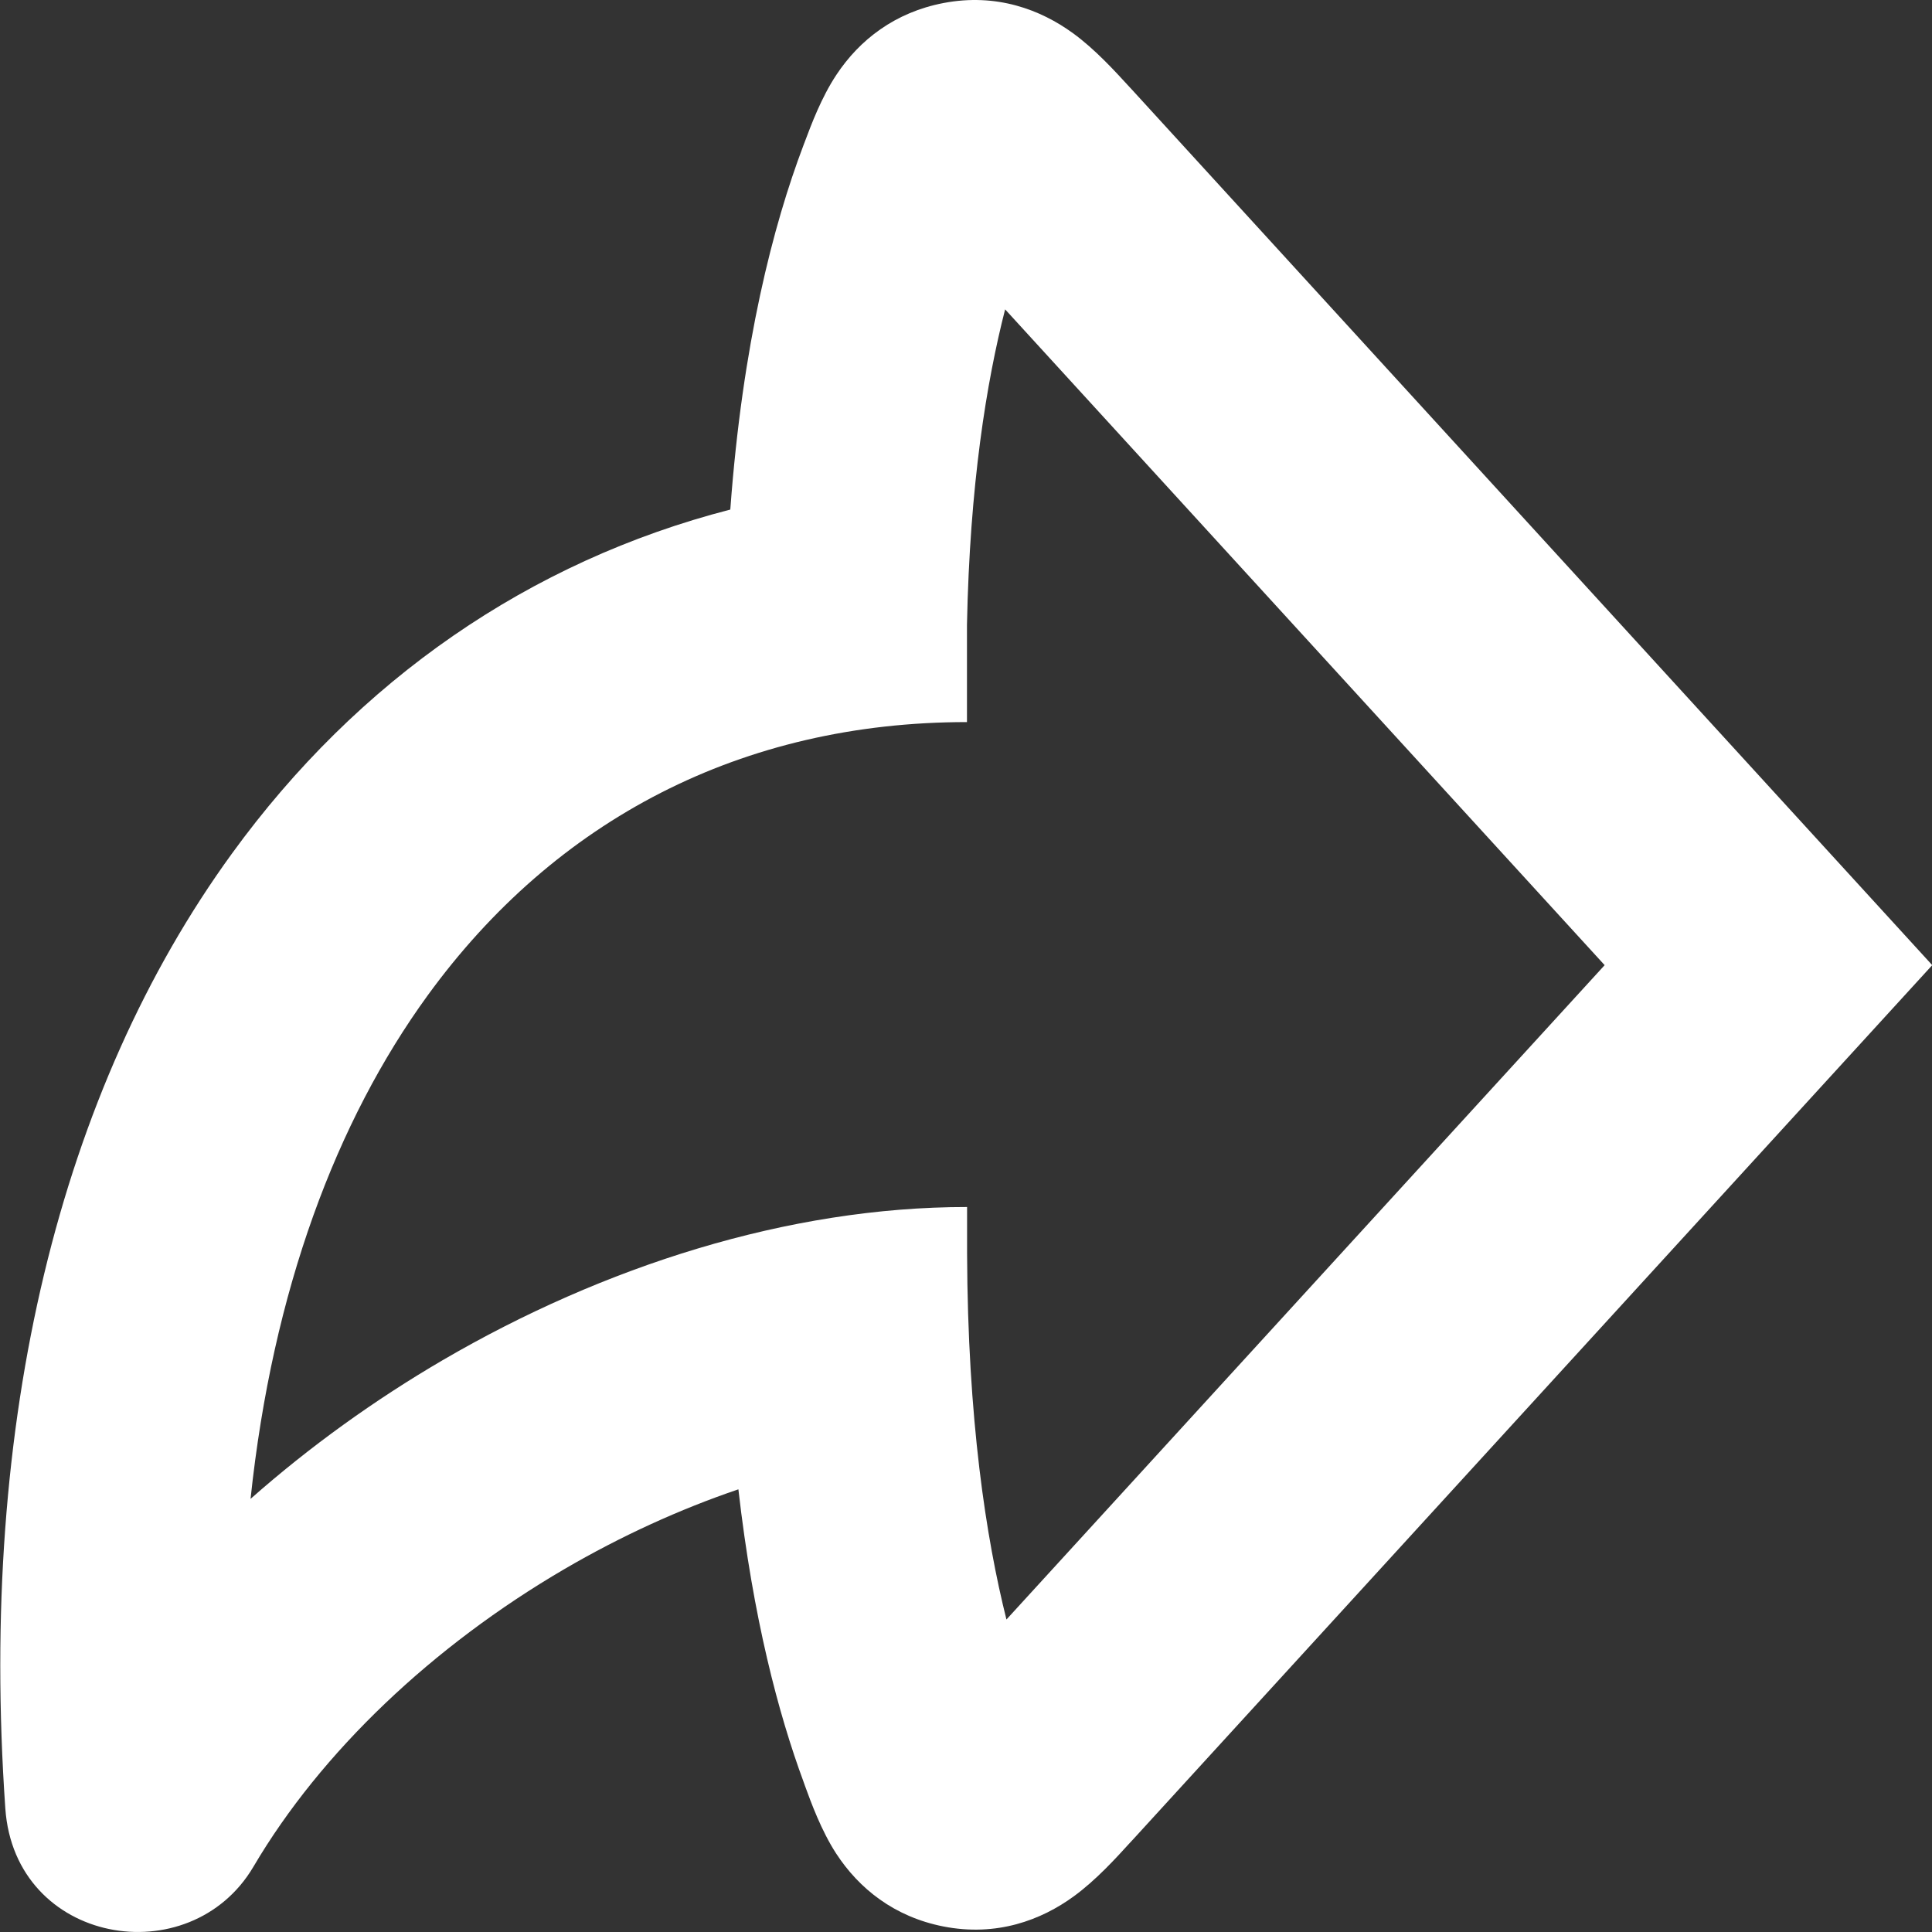 <svg xmlns="http://www.w3.org/2000/svg" width="16" height="16" viewBox="0 0 16 16"><rect x="0" y="0" width="16" height="16" fill="#333333" stroke="none"/><path d="M9.374 0.742L9.347 0.713C9.236 0.592 9.068 0.407 8.886 0.275C8.618 0.08 8.253 -0.059 7.814 0.025C7.412 0.102 7.119 0.329 6.927 0.619C6.802 0.807 6.717 1.036 6.667 1.169L6.654 1.203C6.403 1.866 6.149 2.845 6.048 4.22C4.387 4.648 2.965 5.63 1.92 7.07C0.499 9.027 -0.179 11.761 0.044 14.976C0.122 16.105 1.573 16.351 2.099 15.459C2.66 14.506 3.585 13.631 4.675 12.994C5.143 12.721 5.629 12.499 6.115 12.334C6.237 13.402 6.447 14.194 6.655 14.757L6.667 14.791C6.717 14.928 6.801 15.159 6.924 15.349C7.114 15.641 7.406 15.874 7.812 15.954C8.255 16.041 8.623 15.901 8.892 15.705C9.075 15.572 9.244 15.386 9.355 15.264L9.383 15.234L16.002 7.993L9.374 0.742ZM8.009 10.384L8.009 9.996C6.53 9.995 4.996 10.488 3.665 11.265C3.104 11.593 2.566 11.979 2.075 12.413C2.258 10.682 2.788 9.282 3.54 8.246C4.601 6.785 6.147 5.98 8.008 5.98V5.176C8.031 4.016 8.17 3.163 8.324 2.562L13.289 7.993L8.335 13.412C8.166 12.738 8.014 11.753 8.009 10.384Z" fill="#fff"/></svg>